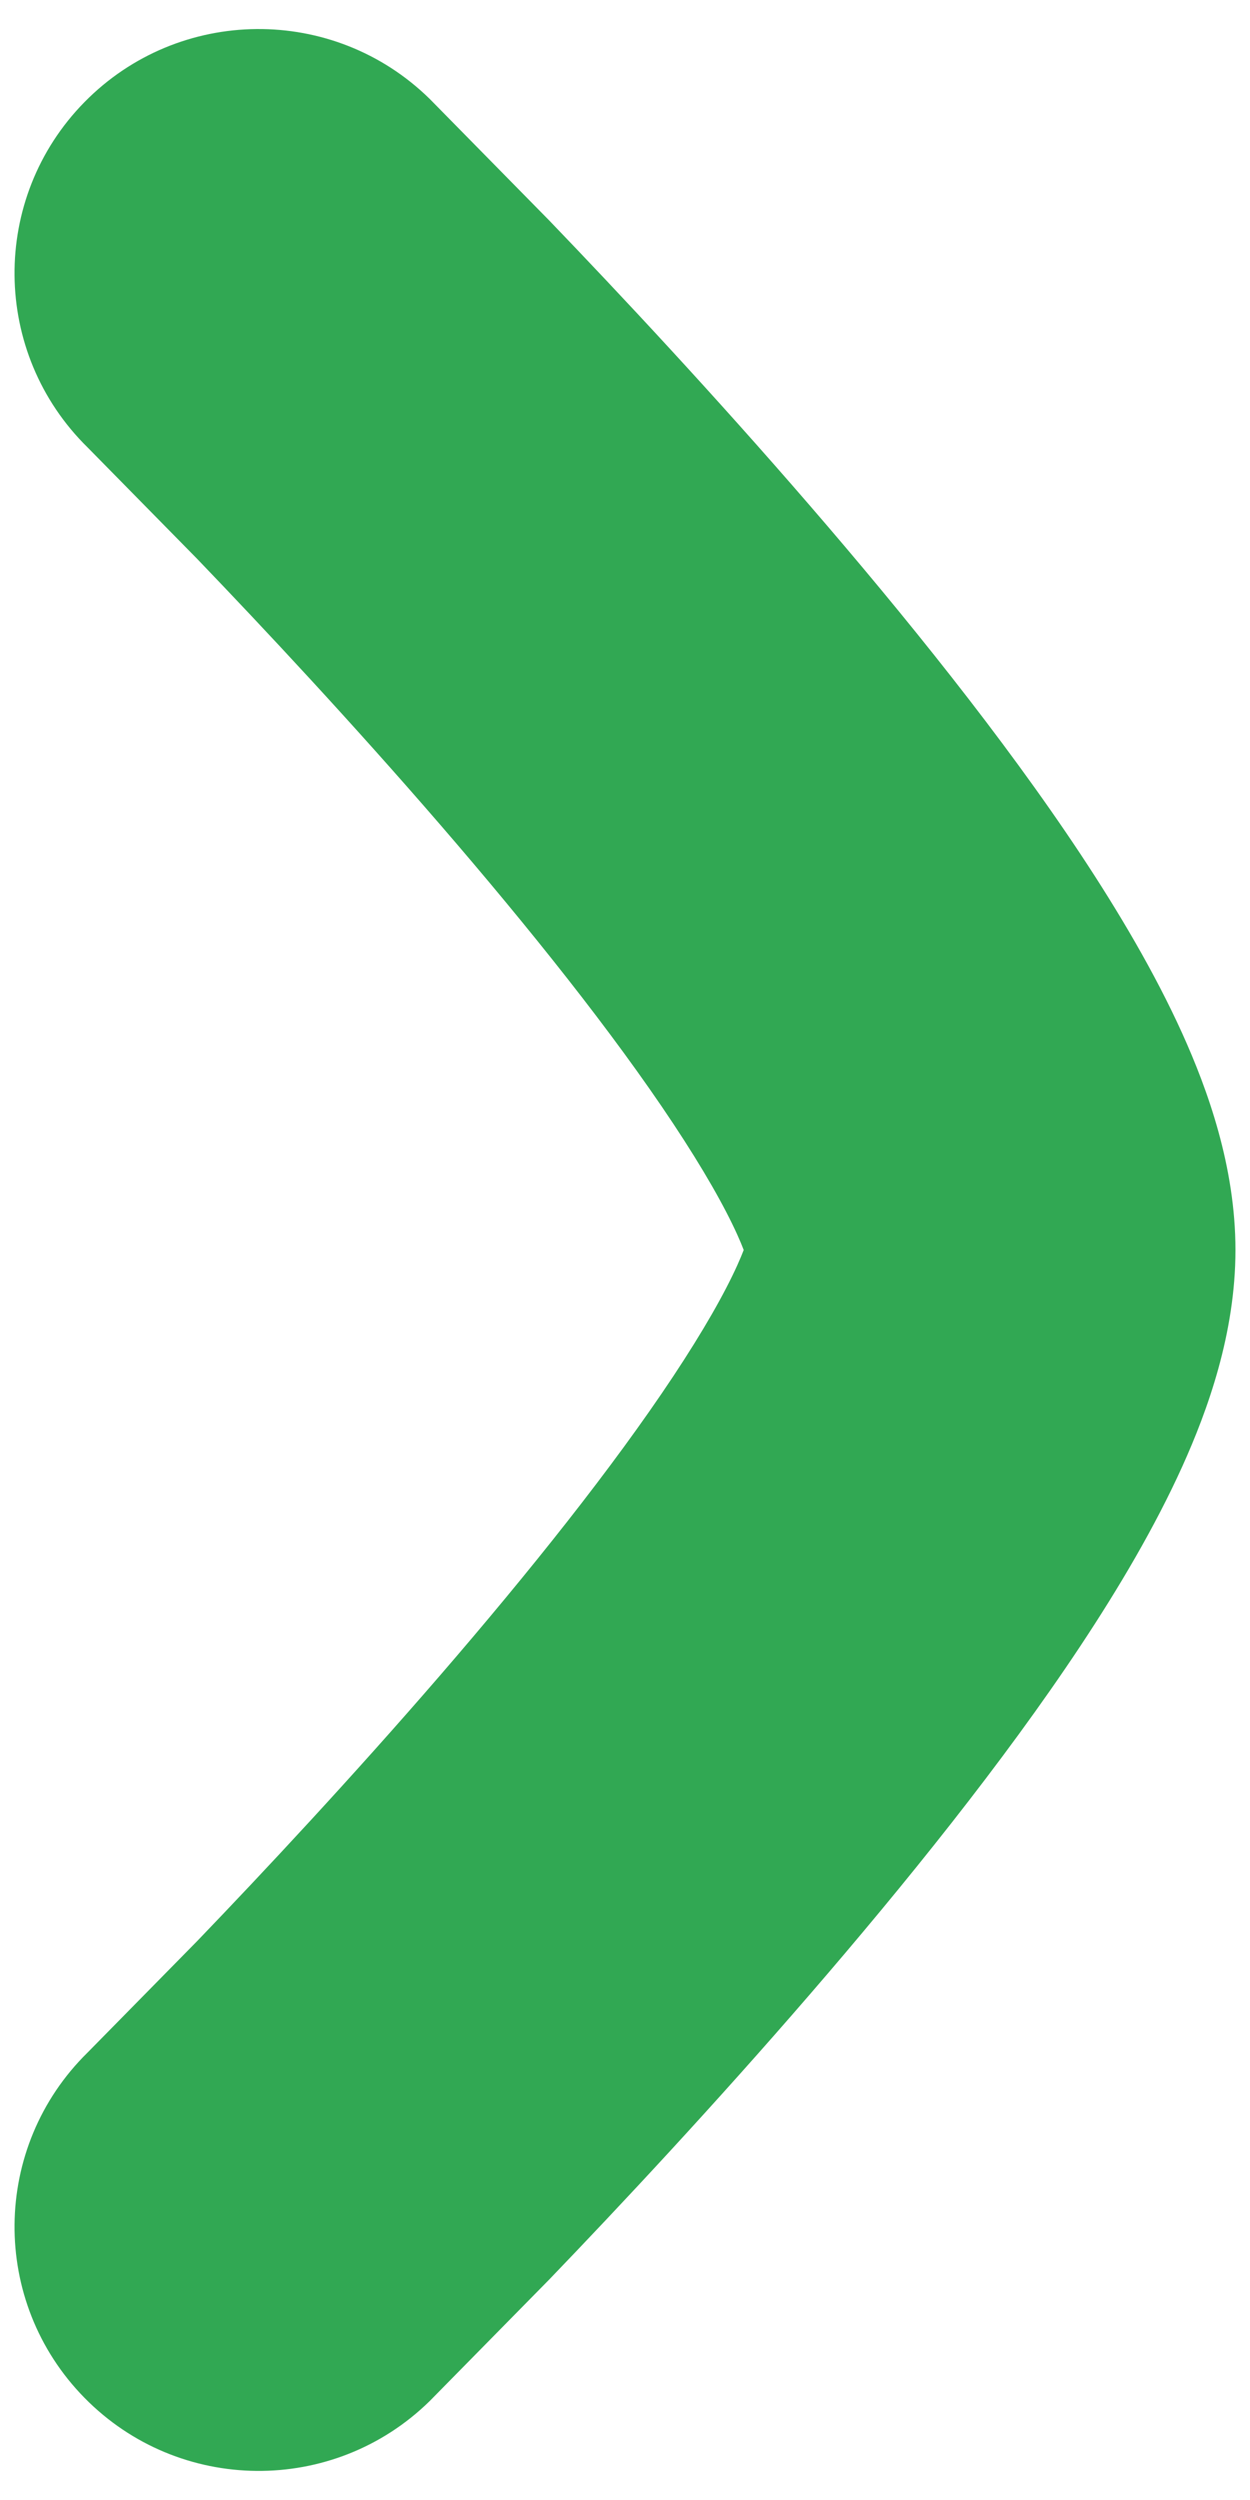 <svg width="30" height="60" viewBox="0 0 30 60" fill="none" xmlns="http://www.w3.org/2000/svg">
<path d="M17.849 30C17.812 29.903 17.762 29.781 17.695 29.633C17.39 28.958 16.884 28.064 16.158 26.968C14.709 24.781 12.694 22.258 10.565 19.793C8.456 17.352 6.334 15.081 4.731 13.412L2.103 10.739C-0.206 8.471 -0.24 4.76 2.027 2.451C4.295 0.142 8.006 0.108 10.315 2.376L13.181 5.291C14.875 7.053 17.148 9.484 19.434 12.131C21.7 14.754 24.081 17.706 25.928 20.493C26.85 21.885 27.718 23.353 28.375 24.804C28.984 26.153 29.651 27.997 29.651 30C29.651 32.002 28.984 33.847 28.375 35.195C27.718 36.647 26.85 38.115 25.928 39.506C24.081 42.293 21.7 45.245 19.434 47.868C17.148 50.516 14.875 52.947 13.181 54.709L10.315 57.623C8.006 59.891 4.295 59.857 2.028 57.548C-0.24 55.239 -0.206 51.528 2.103 49.26L4.731 46.587C6.334 44.919 8.456 42.647 10.565 40.206C12.694 37.741 14.709 35.218 16.158 33.031C16.884 31.935 17.39 31.041 17.695 30.366C17.762 30.218 17.812 30.096 17.849 30Z" fill="#31A853"/>
</svg>
